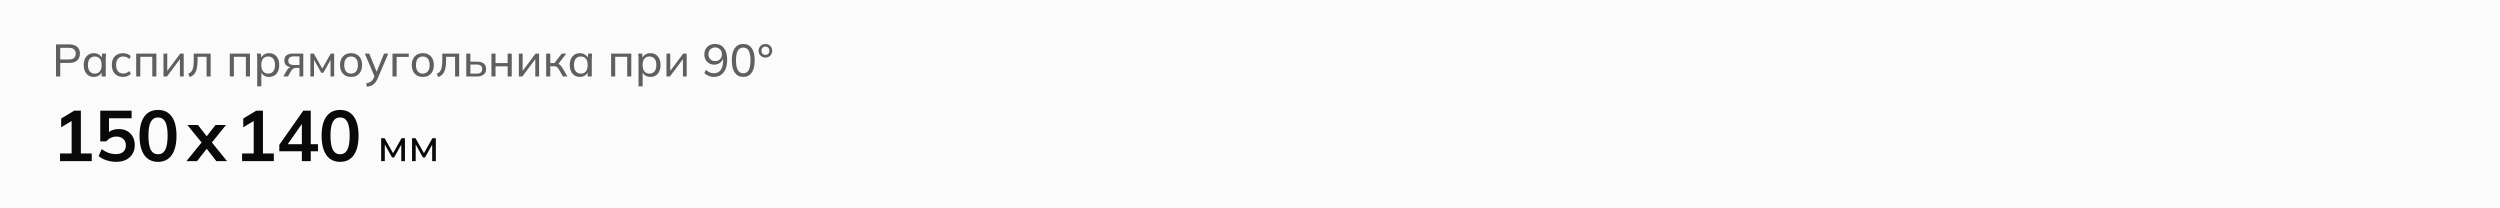 <svg width="768" height="64" viewBox="0 0 768 64" fill="none" xmlns="http://www.w3.org/2000/svg">
<path d="M0 0H768V64H0V0Z" fill="#FCFBFB"/>
<path d="M17.204 23.5V13.63H21.292C22.347 13.63 23.154 13.882 23.714 14.386C24.274 14.89 24.554 15.585 24.554 16.472C24.554 17.359 24.274 18.059 23.714 18.572C23.154 19.076 22.347 19.328 21.292 19.328H18.506V23.5H17.204ZM18.506 18.264H21.166C21.857 18.264 22.379 18.11 22.734 17.802C23.089 17.485 23.266 17.041 23.266 16.472C23.266 15.903 23.089 15.464 22.734 15.156C22.379 14.848 21.857 14.694 21.166 14.694H18.506V18.264ZM28.832 23.626C28.216 23.626 27.674 23.481 27.208 23.192C26.741 22.903 26.377 22.483 26.116 21.932C25.854 21.381 25.724 20.728 25.724 19.972C25.724 19.216 25.854 18.567 26.116 18.026C26.377 17.475 26.741 17.055 27.208 16.766C27.674 16.477 28.216 16.332 28.832 16.332C29.457 16.332 29.998 16.491 30.456 16.808C30.922 17.116 31.23 17.541 31.38 18.082H31.212L31.366 16.458H32.598C32.57 16.738 32.542 17.018 32.514 17.298C32.495 17.578 32.486 17.853 32.486 18.124V23.5H31.212V21.89H31.366C31.216 22.422 30.908 22.847 30.442 23.164C29.984 23.472 29.448 23.626 28.832 23.626ZM29.126 22.618C29.76 22.618 30.269 22.394 30.652 21.946C31.034 21.498 31.226 20.84 31.226 19.972C31.226 19.104 31.034 18.451 30.652 18.012C30.269 17.573 29.76 17.354 29.126 17.354C28.491 17.354 27.978 17.573 27.586 18.012C27.203 18.451 27.012 19.104 27.012 19.972C27.012 20.84 27.203 21.498 27.586 21.946C27.968 22.394 28.482 22.618 29.126 22.618ZM37.795 23.626C37.095 23.626 36.488 23.481 35.975 23.192C35.461 22.893 35.06 22.469 34.771 21.918C34.491 21.358 34.351 20.695 34.351 19.93C34.351 19.174 34.495 18.53 34.785 17.998C35.074 17.457 35.475 17.046 35.989 16.766C36.502 16.477 37.104 16.332 37.795 16.332C38.252 16.332 38.695 16.411 39.125 16.57C39.554 16.719 39.904 16.939 40.175 17.228L39.741 18.124C39.47 17.863 39.171 17.671 38.845 17.55C38.518 17.419 38.196 17.354 37.879 17.354C37.188 17.354 36.647 17.578 36.255 18.026C35.863 18.465 35.667 19.104 35.667 19.944C35.667 20.793 35.863 21.447 36.255 21.904C36.647 22.361 37.188 22.59 37.879 22.59C38.187 22.59 38.504 22.529 38.831 22.408C39.157 22.287 39.461 22.095 39.741 21.834L40.175 22.716C39.895 23.015 39.535 23.243 39.097 23.402C38.667 23.551 38.233 23.626 37.795 23.626ZM41.838 23.5V16.458H48.04V23.5H46.78V17.452H43.098V23.5H41.838ZM50.219 23.5V16.458H51.381V22.296H51.003L55.371 16.458H56.435V23.5H55.273V17.648H55.665L51.283 23.5H50.219ZM58.278 23.668L57.83 22.674C58.156 22.525 58.427 22.347 58.642 22.142C58.865 21.927 59.038 21.657 59.16 21.33C59.29 21.003 59.383 20.597 59.44 20.112C59.495 19.627 59.523 19.039 59.523 18.348V16.458H64.718V23.5H63.458V17.452H60.7V18.376C60.7 19.459 60.615 20.355 60.447 21.064C60.289 21.764 60.032 22.319 59.678 22.73C59.332 23.141 58.865 23.453 58.278 23.668ZM70.59 23.5V16.458H76.792V23.5H75.532V17.452H71.85V23.5H70.59ZM79.013 26.524V18.124C79.013 17.853 79.004 17.578 78.985 17.298C78.966 17.018 78.938 16.738 78.901 16.458H80.133L80.287 18.082H80.133C80.273 17.541 80.572 17.116 81.029 16.808C81.486 16.491 82.032 16.332 82.667 16.332C83.292 16.332 83.838 16.477 84.305 16.766C84.772 17.055 85.131 17.475 85.383 18.026C85.644 18.567 85.775 19.216 85.775 19.972C85.775 20.728 85.644 21.381 85.383 21.932C85.131 22.483 84.772 22.903 84.305 23.192C83.838 23.481 83.292 23.626 82.667 23.626C82.042 23.626 81.5 23.472 81.043 23.164C80.595 22.847 80.292 22.422 80.133 21.89H80.287V26.524H79.013ZM82.373 22.618C83.017 22.618 83.53 22.394 83.913 21.946C84.296 21.498 84.487 20.84 84.487 19.972C84.487 19.104 84.296 18.451 83.913 18.012C83.53 17.573 83.017 17.354 82.373 17.354C81.729 17.354 81.216 17.573 80.833 18.012C80.46 18.451 80.273 19.104 80.273 19.972C80.273 20.84 80.46 21.498 80.833 21.946C81.216 22.394 81.729 22.618 82.373 22.618ZM87.038 23.5L88.144 21.582C88.321 21.274 88.545 21.027 88.816 20.84C89.087 20.644 89.371 20.546 89.67 20.546H89.894L89.88 20.672C89.087 20.672 88.466 20.495 88.018 20.14C87.57 19.776 87.346 19.253 87.346 18.572C87.346 17.9 87.565 17.382 88.004 17.018C88.442 16.645 89.096 16.458 89.964 16.458H93.17V23.5H91.994V20.84H90.986C90.622 20.84 90.309 20.933 90.048 21.12C89.787 21.297 89.572 21.535 89.404 21.834L88.452 23.5H87.038ZM90.188 19.958H91.994V17.326H90.188C89.637 17.326 89.227 17.443 88.956 17.676C88.695 17.909 88.564 18.231 88.564 18.642C88.564 19.062 88.695 19.389 88.956 19.622C89.227 19.846 89.637 19.958 90.188 19.958ZM95.35 23.5V16.458H96.414L99.004 21.064L101.608 16.458H102.658V23.5H101.538V17.886H101.846L99.326 22.366H98.696L96.176 17.872H96.47V23.5H95.35ZM107.848 23.626C107.157 23.626 106.56 23.481 106.056 23.192C105.552 22.893 105.16 22.473 104.88 21.932C104.6 21.381 104.46 20.728 104.46 19.972C104.46 19.225 104.6 18.581 104.88 18.04C105.16 17.489 105.552 17.069 106.056 16.78C106.56 16.481 107.157 16.332 107.848 16.332C108.539 16.332 109.136 16.481 109.64 16.78C110.153 17.069 110.545 17.489 110.816 18.04C111.096 18.581 111.236 19.225 111.236 19.972C111.236 20.728 111.096 21.381 110.816 21.932C110.545 22.473 110.153 22.893 109.64 23.192C109.136 23.481 108.539 23.626 107.848 23.626ZM107.848 22.618C108.483 22.618 108.991 22.394 109.374 21.946C109.757 21.498 109.948 20.84 109.948 19.972C109.948 19.104 109.757 18.451 109.374 18.012C108.991 17.573 108.483 17.354 107.848 17.354C107.204 17.354 106.691 17.573 106.308 18.012C105.935 18.451 105.748 19.104 105.748 19.972C105.748 20.84 105.935 21.498 106.308 21.946C106.691 22.394 107.204 22.618 107.848 22.618ZM112.763 26.678L112.469 25.642C112.908 25.539 113.272 25.418 113.561 25.278C113.851 25.147 114.093 24.975 114.289 24.76C114.485 24.545 114.658 24.275 114.807 23.948L115.157 23.108L115.129 23.64L112.063 16.458H113.435L115.885 22.492H115.521L117.971 16.458H119.287L116.053 24.046C115.857 24.503 115.643 24.886 115.409 25.194C115.185 25.502 114.938 25.754 114.667 25.95C114.406 26.146 114.117 26.3 113.799 26.412C113.482 26.524 113.137 26.613 112.763 26.678ZM120.574 23.5V16.458H125.572V17.48H121.848V23.5H120.574ZM129.887 23.626C129.196 23.626 128.599 23.481 128.095 23.192C127.591 22.893 127.199 22.473 126.919 21.932C126.639 21.381 126.499 20.728 126.499 19.972C126.499 19.225 126.639 18.581 126.919 18.04C127.199 17.489 127.591 17.069 128.095 16.78C128.599 16.481 129.196 16.332 129.887 16.332C130.578 16.332 131.175 16.481 131.679 16.78C132.192 17.069 132.584 17.489 132.855 18.04C133.135 18.581 133.275 19.225 133.275 19.972C133.275 20.728 133.135 21.381 132.855 21.932C132.584 22.473 132.192 22.893 131.679 23.192C131.175 23.481 130.578 23.626 129.887 23.626ZM129.887 22.618C130.522 22.618 131.03 22.394 131.413 21.946C131.796 21.498 131.987 20.84 131.987 19.972C131.987 19.104 131.796 18.451 131.413 18.012C131.03 17.573 130.522 17.354 129.887 17.354C129.243 17.354 128.73 17.573 128.347 18.012C127.974 18.451 127.787 19.104 127.787 19.972C127.787 20.84 127.974 21.498 128.347 21.946C128.73 22.394 129.243 22.618 129.887 22.618ZM134.621 23.668L134.173 22.674C134.5 22.525 134.771 22.347 134.985 22.142C135.209 21.927 135.382 21.657 135.503 21.33C135.634 21.003 135.727 20.597 135.783 20.112C135.839 19.627 135.867 19.039 135.867 18.348V16.458H141.061V23.5H139.801V17.452H137.043V18.376C137.043 19.459 136.959 20.355 136.791 21.064C136.633 21.764 136.376 22.319 136.021 22.73C135.676 23.141 135.209 23.453 134.621 23.668ZM143.242 23.5V16.458H144.502V18.95H146.574C147.489 18.95 148.175 19.146 148.632 19.538C149.099 19.921 149.332 20.476 149.332 21.204C149.332 21.671 149.225 22.077 149.01 22.422C148.796 22.767 148.483 23.033 148.072 23.22C147.662 23.407 147.162 23.5 146.574 23.5H143.242ZM144.502 22.618H146.434C146.985 22.618 147.405 22.506 147.694 22.282C147.984 22.049 148.128 21.694 148.128 21.218C148.128 20.742 147.984 20.392 147.694 20.168C147.414 19.944 146.994 19.832 146.434 19.832H144.502V22.618ZM150.967 23.5V16.458H152.227V19.37H155.951V16.458H157.211V23.5H155.951V20.378H152.227V23.5H150.967ZM159.389 23.5V16.458H160.551V22.296H160.173L164.541 16.458H165.605V23.5H164.443V17.648H164.835L160.453 23.5H159.389ZM167.783 23.5V16.458H169.043V19.37H170.317L172.585 16.458H173.971L171.339 19.888L171.003 19.496C171.274 19.524 171.507 19.594 171.703 19.706C171.899 19.809 172.086 19.963 172.263 20.168C172.45 20.373 172.651 20.649 172.865 20.994L174.321 23.5H172.949L171.675 21.33C171.535 21.078 171.395 20.882 171.255 20.742C171.115 20.602 170.957 20.504 170.779 20.448C170.611 20.392 170.397 20.364 170.135 20.364H169.043V23.5H167.783ZM178.142 23.626C177.526 23.626 176.985 23.481 176.518 23.192C176.052 22.903 175.688 22.483 175.426 21.932C175.165 21.381 175.034 20.728 175.034 19.972C175.034 19.216 175.165 18.567 175.426 18.026C175.688 17.475 176.052 17.055 176.518 16.766C176.985 16.477 177.526 16.332 178.142 16.332C178.768 16.332 179.309 16.491 179.766 16.808C180.233 17.116 180.541 17.541 180.69 18.082H180.522L180.676 16.458H181.908C181.88 16.738 181.852 17.018 181.824 17.298C181.806 17.578 181.796 17.853 181.796 18.124V23.5H180.522V21.89H180.676C180.527 22.422 180.219 22.847 179.752 23.164C179.295 23.472 178.758 23.626 178.142 23.626ZM178.436 22.618C179.071 22.618 179.58 22.394 179.962 21.946C180.345 21.498 180.536 20.84 180.536 19.972C180.536 19.104 180.345 18.451 179.962 18.012C179.58 17.573 179.071 17.354 178.436 17.354C177.802 17.354 177.288 17.573 176.896 18.012C176.514 18.451 176.322 19.104 176.322 19.972C176.322 20.84 176.514 21.498 176.896 21.946C177.279 22.394 177.792 22.618 178.436 22.618ZM187.731 23.5V16.458H193.933V23.5H192.673V17.452H188.991V23.5H187.731ZM196.154 26.524V18.124C196.154 17.853 196.144 17.578 196.126 17.298C196.107 17.018 196.079 16.738 196.042 16.458H197.274L197.428 18.082H197.274C197.414 17.541 197.712 17.116 198.17 16.808C198.627 16.491 199.173 16.332 199.808 16.332C200.433 16.332 200.979 16.477 201.446 16.766C201.912 17.055 202.272 17.475 202.524 18.026C202.785 18.567 202.916 19.216 202.916 19.972C202.916 20.728 202.785 21.381 202.524 21.932C202.272 22.483 201.912 22.903 201.446 23.192C200.979 23.481 200.433 23.626 199.808 23.626C199.182 23.626 198.641 23.472 198.184 23.164C197.736 22.847 197.432 22.422 197.274 21.89H197.428V26.524H196.154ZM199.514 22.618C200.158 22.618 200.671 22.394 201.054 21.946C201.436 21.498 201.628 20.84 201.628 19.972C201.628 19.104 201.436 18.451 201.054 18.012C200.671 17.573 200.158 17.354 199.514 17.354C198.87 17.354 198.356 17.573 197.974 18.012C197.6 18.451 197.414 19.104 197.414 19.972C197.414 20.84 197.6 21.498 197.974 21.946C198.356 22.394 198.87 22.618 199.514 22.618ZM204.738 23.5V16.458H205.9V22.296H205.522L209.89 16.458H210.954V23.5H209.792V17.648H210.184L205.802 23.5H204.738ZM219.26 23.626C218.738 23.626 218.215 23.519 217.692 23.304C217.17 23.089 216.736 22.805 216.39 22.45L216.866 21.456C217.212 21.801 217.59 22.063 218 22.24C218.42 22.417 218.845 22.506 219.274 22.506C220.189 22.506 220.894 22.179 221.388 21.526C221.883 20.863 222.13 19.883 222.13 18.586V17.34H222.27C222.214 17.853 222.051 18.301 221.78 18.684C221.519 19.057 221.188 19.347 220.786 19.552C220.385 19.757 219.928 19.86 219.414 19.86C218.826 19.86 218.304 19.725 217.846 19.454C217.389 19.183 217.03 18.815 216.768 18.348C216.507 17.872 216.376 17.331 216.376 16.724C216.376 16.099 216.512 15.543 216.782 15.058C217.062 14.573 217.445 14.195 217.93 13.924C218.416 13.644 218.976 13.504 219.61 13.504C220.824 13.504 221.757 13.929 222.41 14.778C223.064 15.618 223.39 16.803 223.39 18.334C223.39 19.463 223.222 20.425 222.886 21.218C222.56 22.002 222.088 22.599 221.472 23.01C220.856 23.421 220.119 23.626 219.26 23.626ZM219.694 18.782C220.105 18.782 220.464 18.693 220.772 18.516C221.09 18.339 221.337 18.091 221.514 17.774C221.692 17.457 221.78 17.093 221.78 16.682C221.78 16.262 221.692 15.898 221.514 15.59C221.337 15.273 221.09 15.025 220.772 14.848C220.464 14.661 220.105 14.568 219.694 14.568C219.284 14.568 218.92 14.661 218.602 14.848C218.294 15.025 218.052 15.273 217.874 15.59C217.706 15.898 217.622 16.262 217.622 16.682C217.622 17.093 217.706 17.457 217.874 17.774C218.052 18.091 218.294 18.339 218.602 18.516C218.92 18.693 219.284 18.782 219.694 18.782ZM228.327 23.626C227.198 23.626 226.33 23.192 225.723 22.324C225.116 21.447 224.813 20.191 224.813 18.558C224.813 16.897 225.116 15.641 225.723 14.792C226.33 13.933 227.198 13.504 228.327 13.504C229.466 13.504 230.334 13.933 230.931 14.792C231.538 15.641 231.841 16.892 231.841 18.544C231.841 20.187 231.538 21.447 230.931 22.324C230.324 23.192 229.456 23.626 228.327 23.626ZM228.327 22.52C229.074 22.52 229.629 22.198 229.993 21.554C230.366 20.91 230.553 19.907 230.553 18.544C230.553 17.181 230.366 16.187 229.993 15.562C229.629 14.927 229.074 14.61 228.327 14.61C227.59 14.61 227.034 14.927 226.661 15.562C226.288 16.187 226.101 17.181 226.101 18.544C226.101 19.907 226.288 20.91 226.661 21.554C227.034 22.198 227.59 22.52 228.327 22.52ZM235.139 17.69C234.738 17.69 234.379 17.597 234.061 17.41C233.744 17.223 233.492 16.971 233.305 16.654C233.119 16.337 233.025 15.982 233.025 15.59C233.025 15.198 233.119 14.848 233.305 14.54C233.492 14.223 233.744 13.971 234.061 13.784C234.379 13.597 234.738 13.504 235.139 13.504C235.531 13.504 235.886 13.597 236.203 13.784C236.521 13.961 236.768 14.209 236.945 14.526C237.132 14.834 237.225 15.189 237.225 15.59C237.225 15.982 237.132 16.341 236.945 16.668C236.768 16.985 236.521 17.237 236.203 17.424C235.886 17.601 235.531 17.69 235.139 17.69ZM235.139 16.864C235.503 16.864 235.797 16.747 236.021 16.514C236.245 16.271 236.357 15.963 236.357 15.59C236.357 15.226 236.245 14.923 236.021 14.68C235.797 14.437 235.503 14.316 235.139 14.316C234.775 14.316 234.477 14.437 234.243 14.68C234.019 14.923 233.907 15.226 233.907 15.59C233.907 15.963 234.019 16.271 234.243 16.514C234.477 16.747 234.775 16.864 235.139 16.864Z" fill="#5F5F5F"/>
<path d="M18.442 49.5V47.146H22.006V36.366H23.37L18.794 39.094V36.41L22.82 33.99H24.844V47.146H28.188V49.5H18.442ZM35.681 49.72C35.007 49.72 34.332 49.647 33.657 49.5C32.997 49.353 32.374 49.148 31.787 48.884C31.215 48.62 30.724 48.305 30.313 47.938L31.237 45.804C31.927 46.317 32.631 46.706 33.349 46.97C34.083 47.219 34.845 47.344 35.637 47.344C36.591 47.344 37.331 47.109 37.859 46.64C38.402 46.156 38.673 45.511 38.673 44.704C38.673 43.883 38.417 43.223 37.903 42.724C37.39 42.211 36.686 41.954 35.791 41.954C35.161 41.954 34.581 42.079 34.053 42.328C33.54 42.563 33.078 42.929 32.667 43.428H30.797V33.99H40.433V36.322H33.481V41.25H32.799C33.181 40.737 33.687 40.341 34.317 40.062C34.963 39.783 35.681 39.644 36.473 39.644C37.471 39.644 38.336 39.849 39.069 40.26C39.803 40.671 40.375 41.25 40.785 41.998C41.196 42.731 41.401 43.597 41.401 44.594C41.401 45.606 41.167 46.501 40.697 47.278C40.243 48.041 39.583 48.642 38.717 49.082C37.867 49.507 36.855 49.72 35.681 49.72ZM48.543 49.72C46.724 49.72 45.324 49.031 44.341 47.652C43.358 46.259 42.867 44.279 42.867 41.712C42.867 39.116 43.358 37.143 44.341 35.794C45.324 34.445 46.724 33.77 48.543 33.77C50.376 33.77 51.777 34.445 52.745 35.794C53.727 37.143 54.219 39.109 54.219 41.69C54.219 44.271 53.727 46.259 52.745 47.652C51.777 49.031 50.376 49.72 48.543 49.72ZM48.543 47.388C49.54 47.388 50.281 46.933 50.765 46.024C51.249 45.1 51.491 43.655 51.491 41.69C51.491 39.725 51.249 38.302 50.765 37.422C50.281 36.527 49.54 36.08 48.543 36.08C47.56 36.08 46.819 36.527 46.321 37.422C45.837 38.302 45.595 39.725 45.595 41.69C45.595 43.655 45.837 45.1 46.321 46.024C46.819 46.933 47.56 47.388 48.543 47.388ZM57.268 49.5L62.438 43.142V44.396L57.554 38.39H60.81L64 42.504H63.01L66.2 38.39H69.434L64.594 44.396V43.142L69.742 49.5H66.464L63.01 45.078H64L60.524 49.5H57.268ZM74.373 49.5V47.146H77.937V36.366H79.301L74.725 39.094V36.41L78.751 33.99H80.775V47.146H84.119V49.5H74.373ZM92.734 49.5V46.464H85.804V44.484L93.174 33.99H95.462V44.308H97.684V46.464H95.462V49.5H92.734ZM92.734 44.308V37.334H93.262L87.916 44.968V44.308H92.734ZM104.474 49.72C102.655 49.72 101.254 49.031 100.272 47.652C99.289 46.259 98.797 44.279 98.797 41.712C98.797 39.116 99.289 37.143 100.272 35.794C101.254 34.445 102.655 33.77 104.474 33.77C106.307 33.77 107.708 34.445 108.676 35.794C109.658 37.143 110.15 39.109 110.15 41.69C110.15 44.271 109.658 46.259 108.676 47.652C107.708 49.031 106.307 49.72 104.474 49.72ZM104.474 47.388C105.471 47.388 106.212 46.933 106.696 46.024C107.18 45.1 107.422 43.655 107.422 41.69C107.422 39.725 107.18 38.302 106.696 37.422C106.212 36.527 105.471 36.08 104.474 36.08C103.491 36.08 102.75 36.527 102.252 37.422C101.768 38.302 101.526 39.725 101.526 41.69C101.526 43.655 101.768 45.1 102.252 46.024C102.75 46.933 103.491 47.388 104.474 47.388Z" fill="#090909"/>
<path d="M117.092 49.5V42.458H118.156L120.746 47.064L123.35 42.458H124.4V49.5H123.28V43.886H123.588L121.068 48.366H120.438L117.918 43.872H118.212V49.5H117.092ZM126.58 49.5V42.458H127.644L130.234 47.064L132.838 42.458H133.888V49.5H132.768V43.886H133.076L130.556 48.366H129.926L127.406 43.872H127.7V49.5H126.58Z" fill="#090909"/>
</svg>
